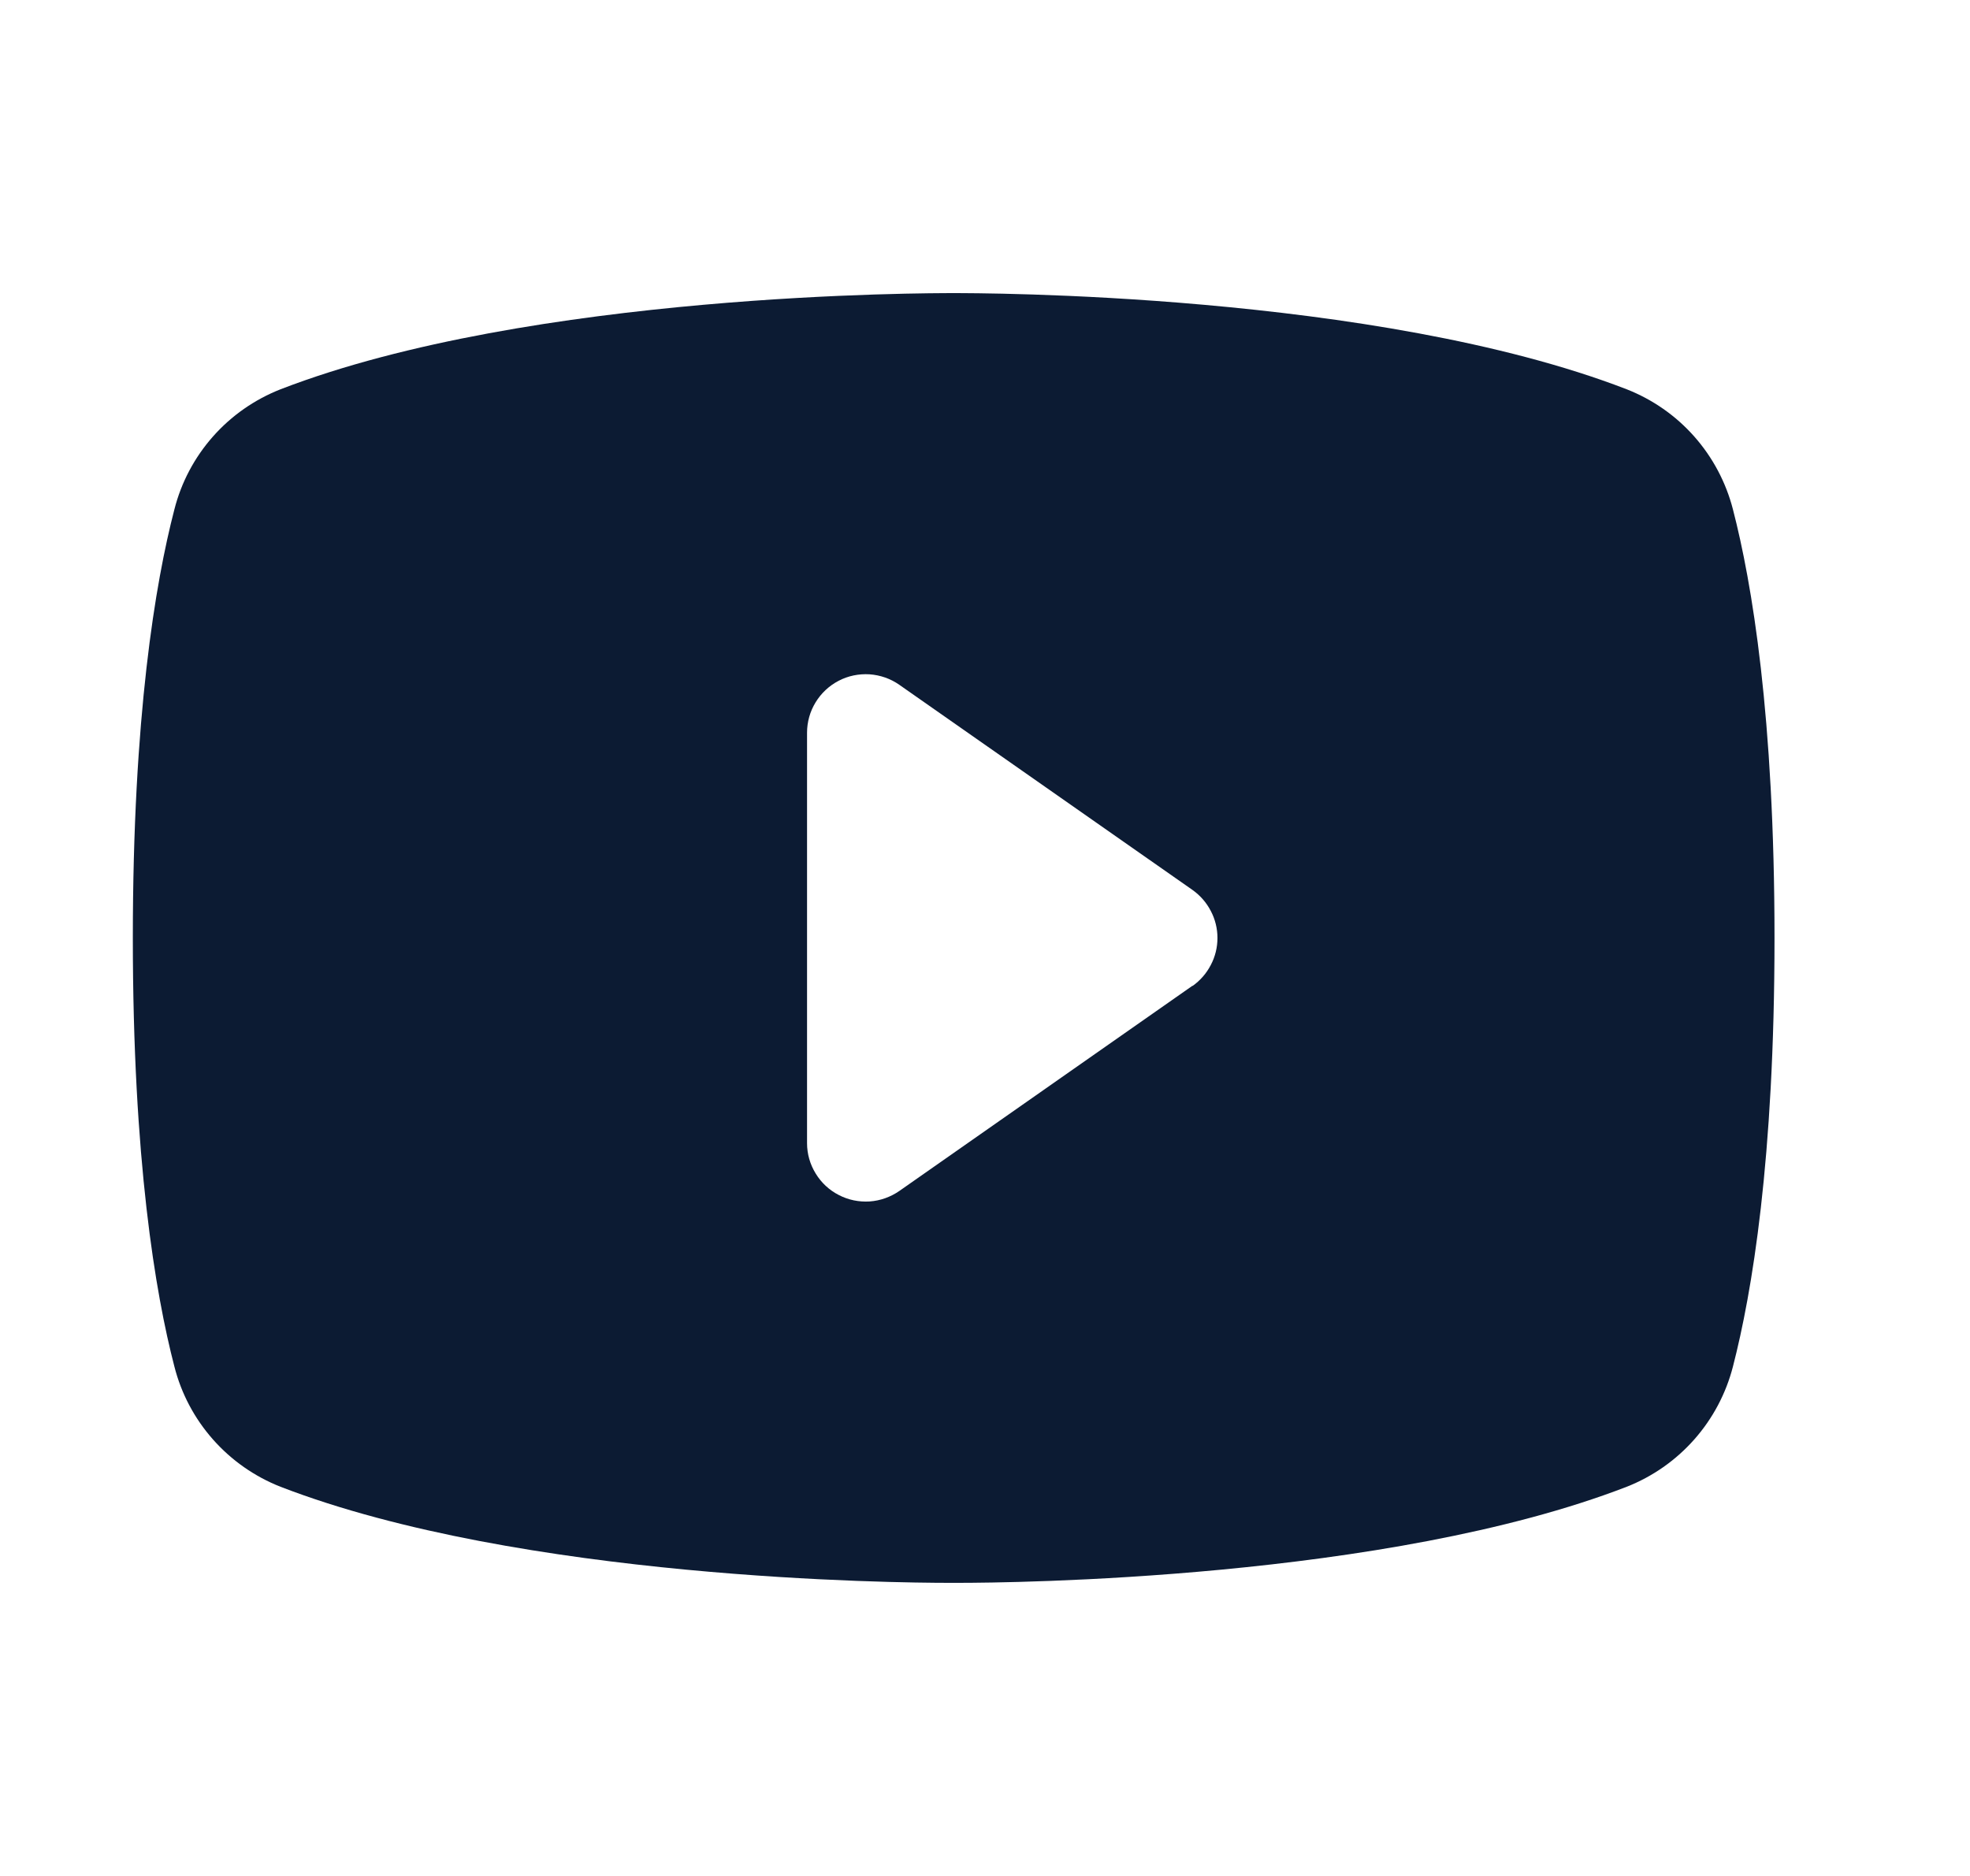 <svg width="21" height="20" viewBox="0 0 21 20" fill="none" xmlns="http://www.w3.org/2000/svg">
<g clip-path="url(#clip0_1601_155)">
<path d="M18.473 5.431C18.399 5.143 18.258 4.877 18.061 4.654C17.864 4.431 17.617 4.259 17.34 4.15C14.662 3.116 10.4 3.125 10.165 3.125C9.931 3.125 5.669 3.116 2.991 4.15C2.714 4.259 2.467 4.431 2.27 4.654C2.073 4.877 1.932 5.143 1.859 5.431C1.656 6.211 1.416 7.636 1.416 10C1.416 12.364 1.656 13.789 1.859 14.569C1.932 14.857 2.073 15.123 2.27 15.346C2.467 15.569 2.714 15.742 2.991 15.851C5.556 16.841 9.572 16.875 10.114 16.875H10.217C10.759 16.875 14.777 16.841 17.34 15.851C17.617 15.742 17.864 15.569 18.061 15.346C18.258 15.123 18.399 14.857 18.473 14.569C18.675 13.787 18.916 12.364 18.916 10C18.916 7.636 18.675 6.211 18.473 5.431ZM12.712 10.509L9.587 12.697C9.493 12.762 9.384 12.801 9.27 12.809C9.156 12.816 9.042 12.793 8.941 12.74C8.839 12.688 8.754 12.608 8.695 12.511C8.635 12.414 8.603 12.302 8.603 12.188V7.812C8.603 7.698 8.634 7.586 8.694 7.488C8.753 7.391 8.838 7.311 8.94 7.258C9.041 7.205 9.155 7.182 9.269 7.189C9.383 7.197 9.493 7.235 9.587 7.301L12.712 9.488C12.794 9.546 12.861 9.623 12.907 9.712C12.954 9.801 12.978 9.9 12.978 10C12.978 10.1 12.954 10.199 12.907 10.288C12.861 10.377 12.794 10.454 12.712 10.512V10.509Z" fill="#0C1B33"/>
</g>
<defs>
<clipPath id="clip0_1601_155">
<rect width="20" height="20" fill="white" transform="translate(0.166)"/>
</clipPath>
</defs>
</svg>
